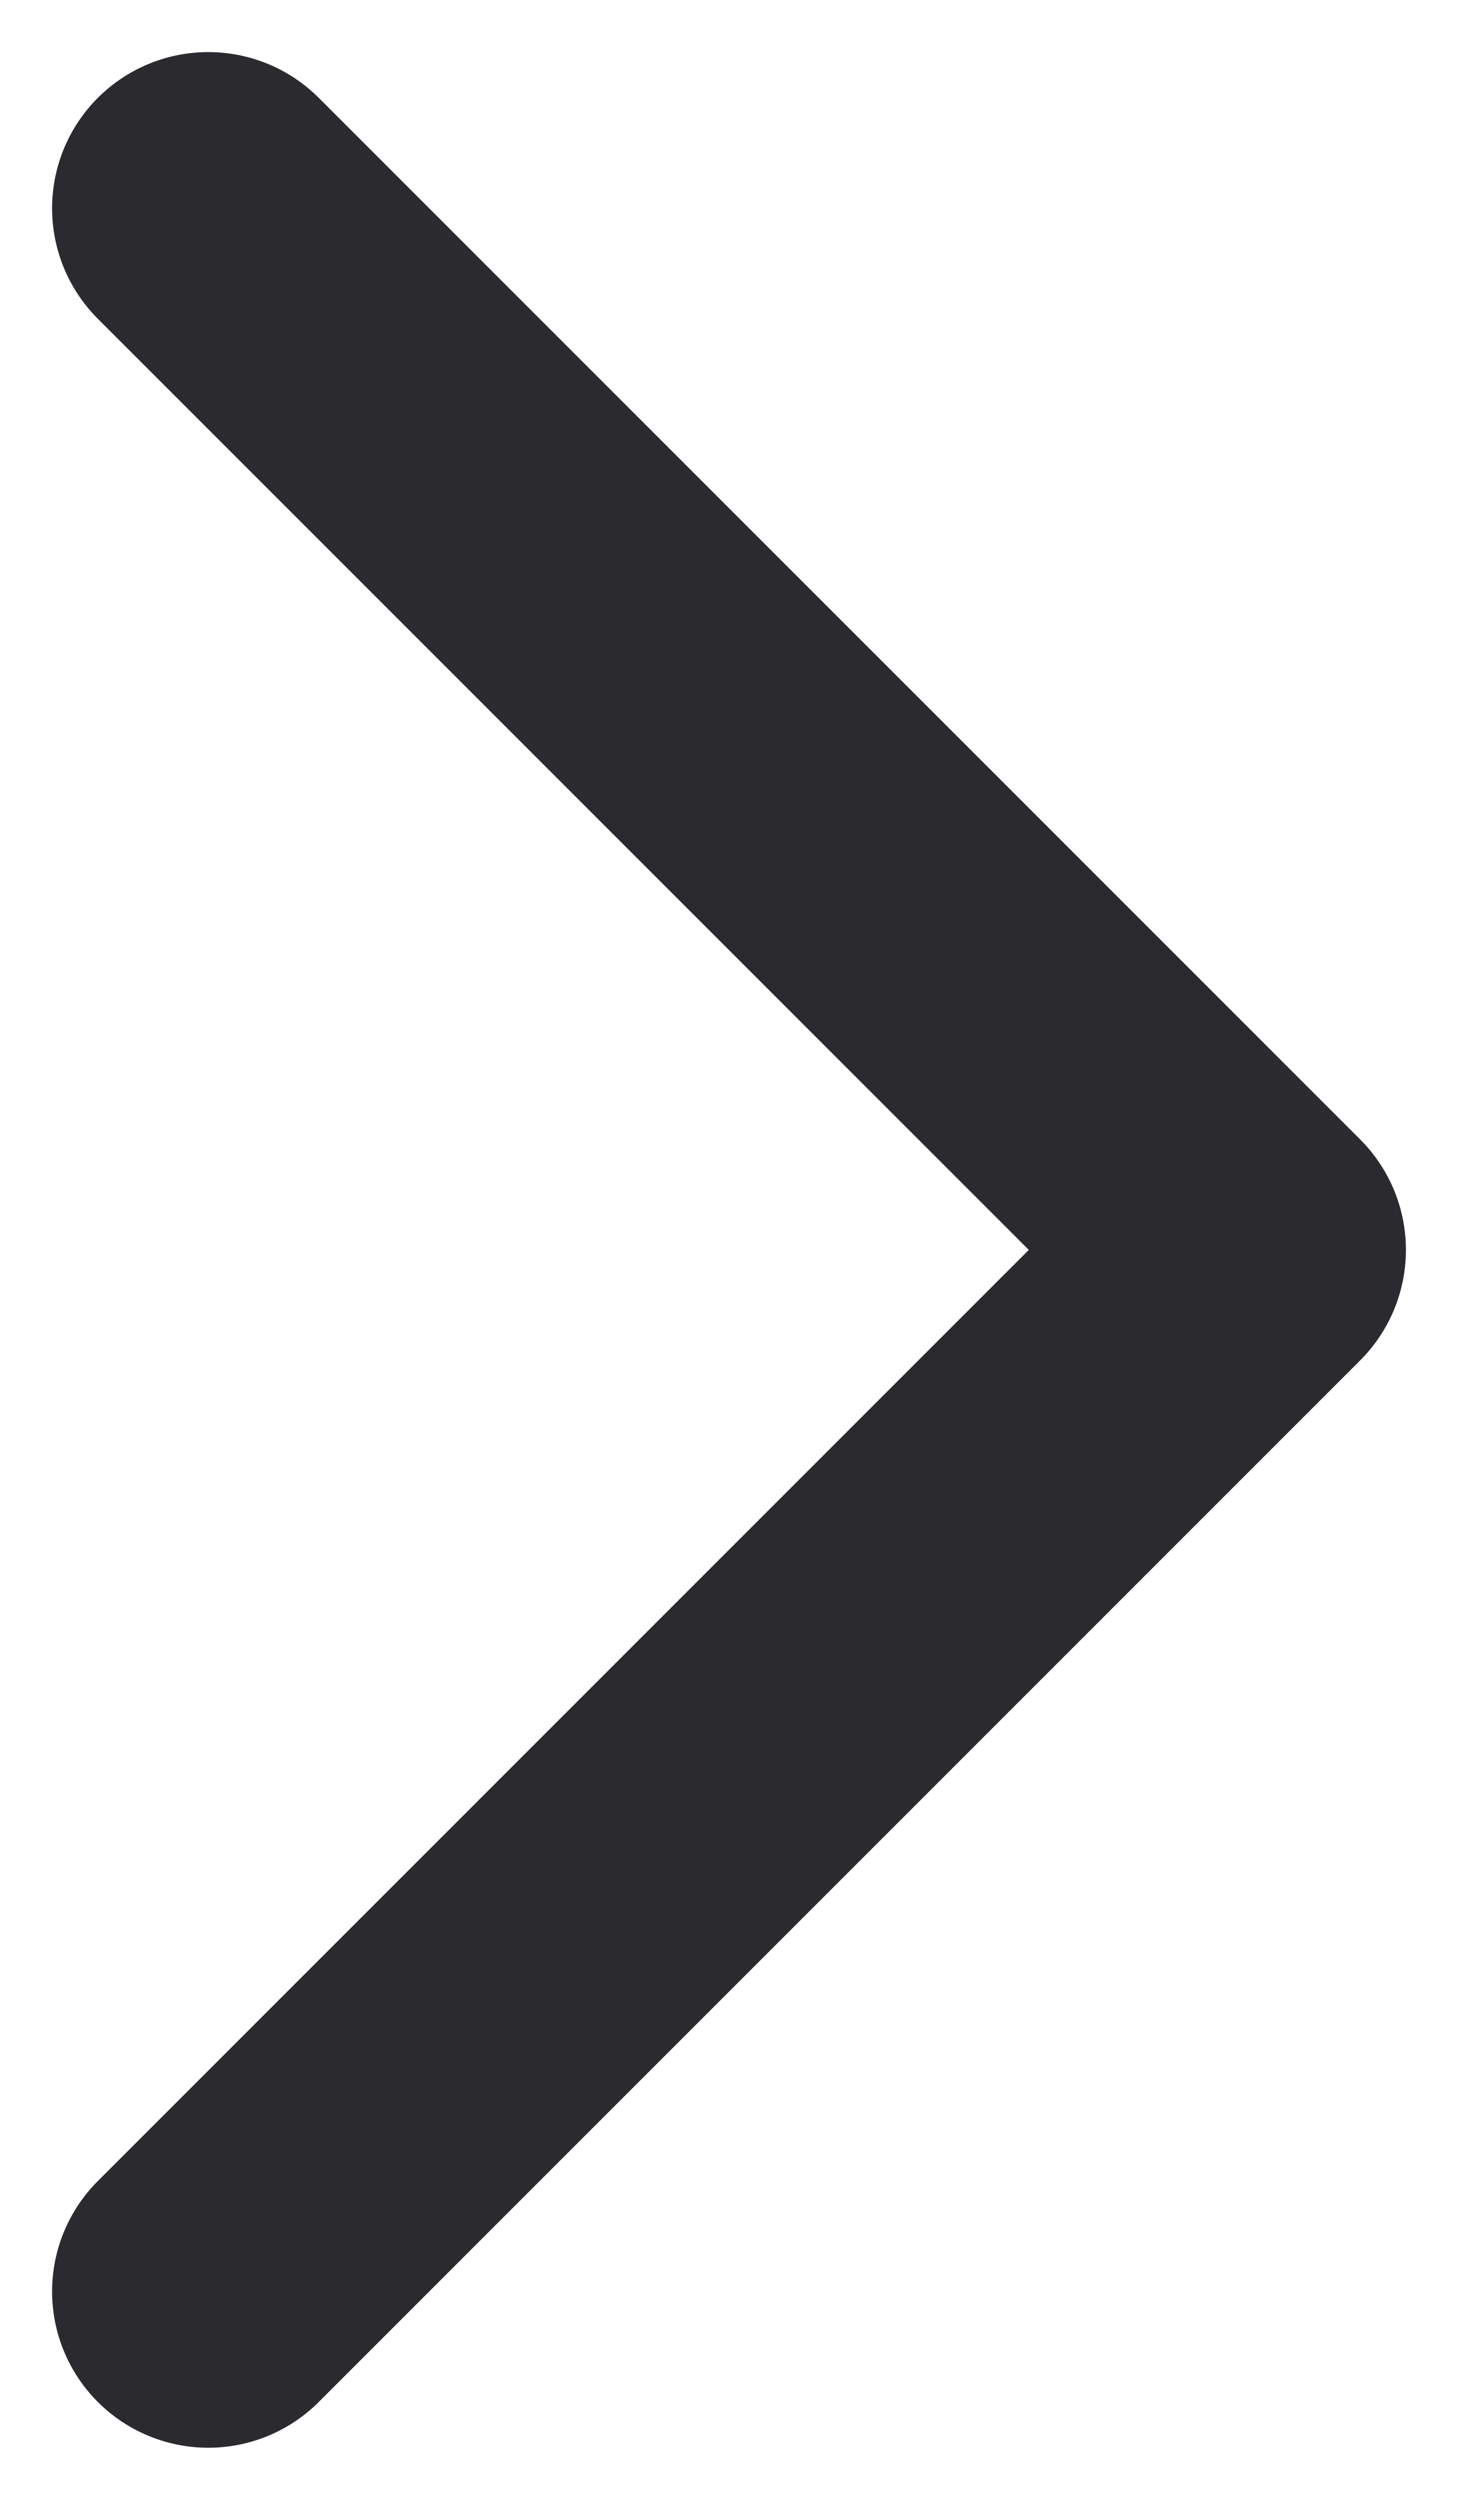 <svg width="7" height="12" viewBox="0 0 7 12" fill="none" xmlns="http://www.w3.org/2000/svg">
<path d="M1 11L6 6L1 1" stroke="#2B2A2E" stroke-width="1.5" stroke-linecap="round" stroke-linejoin="round"/>
</svg>
